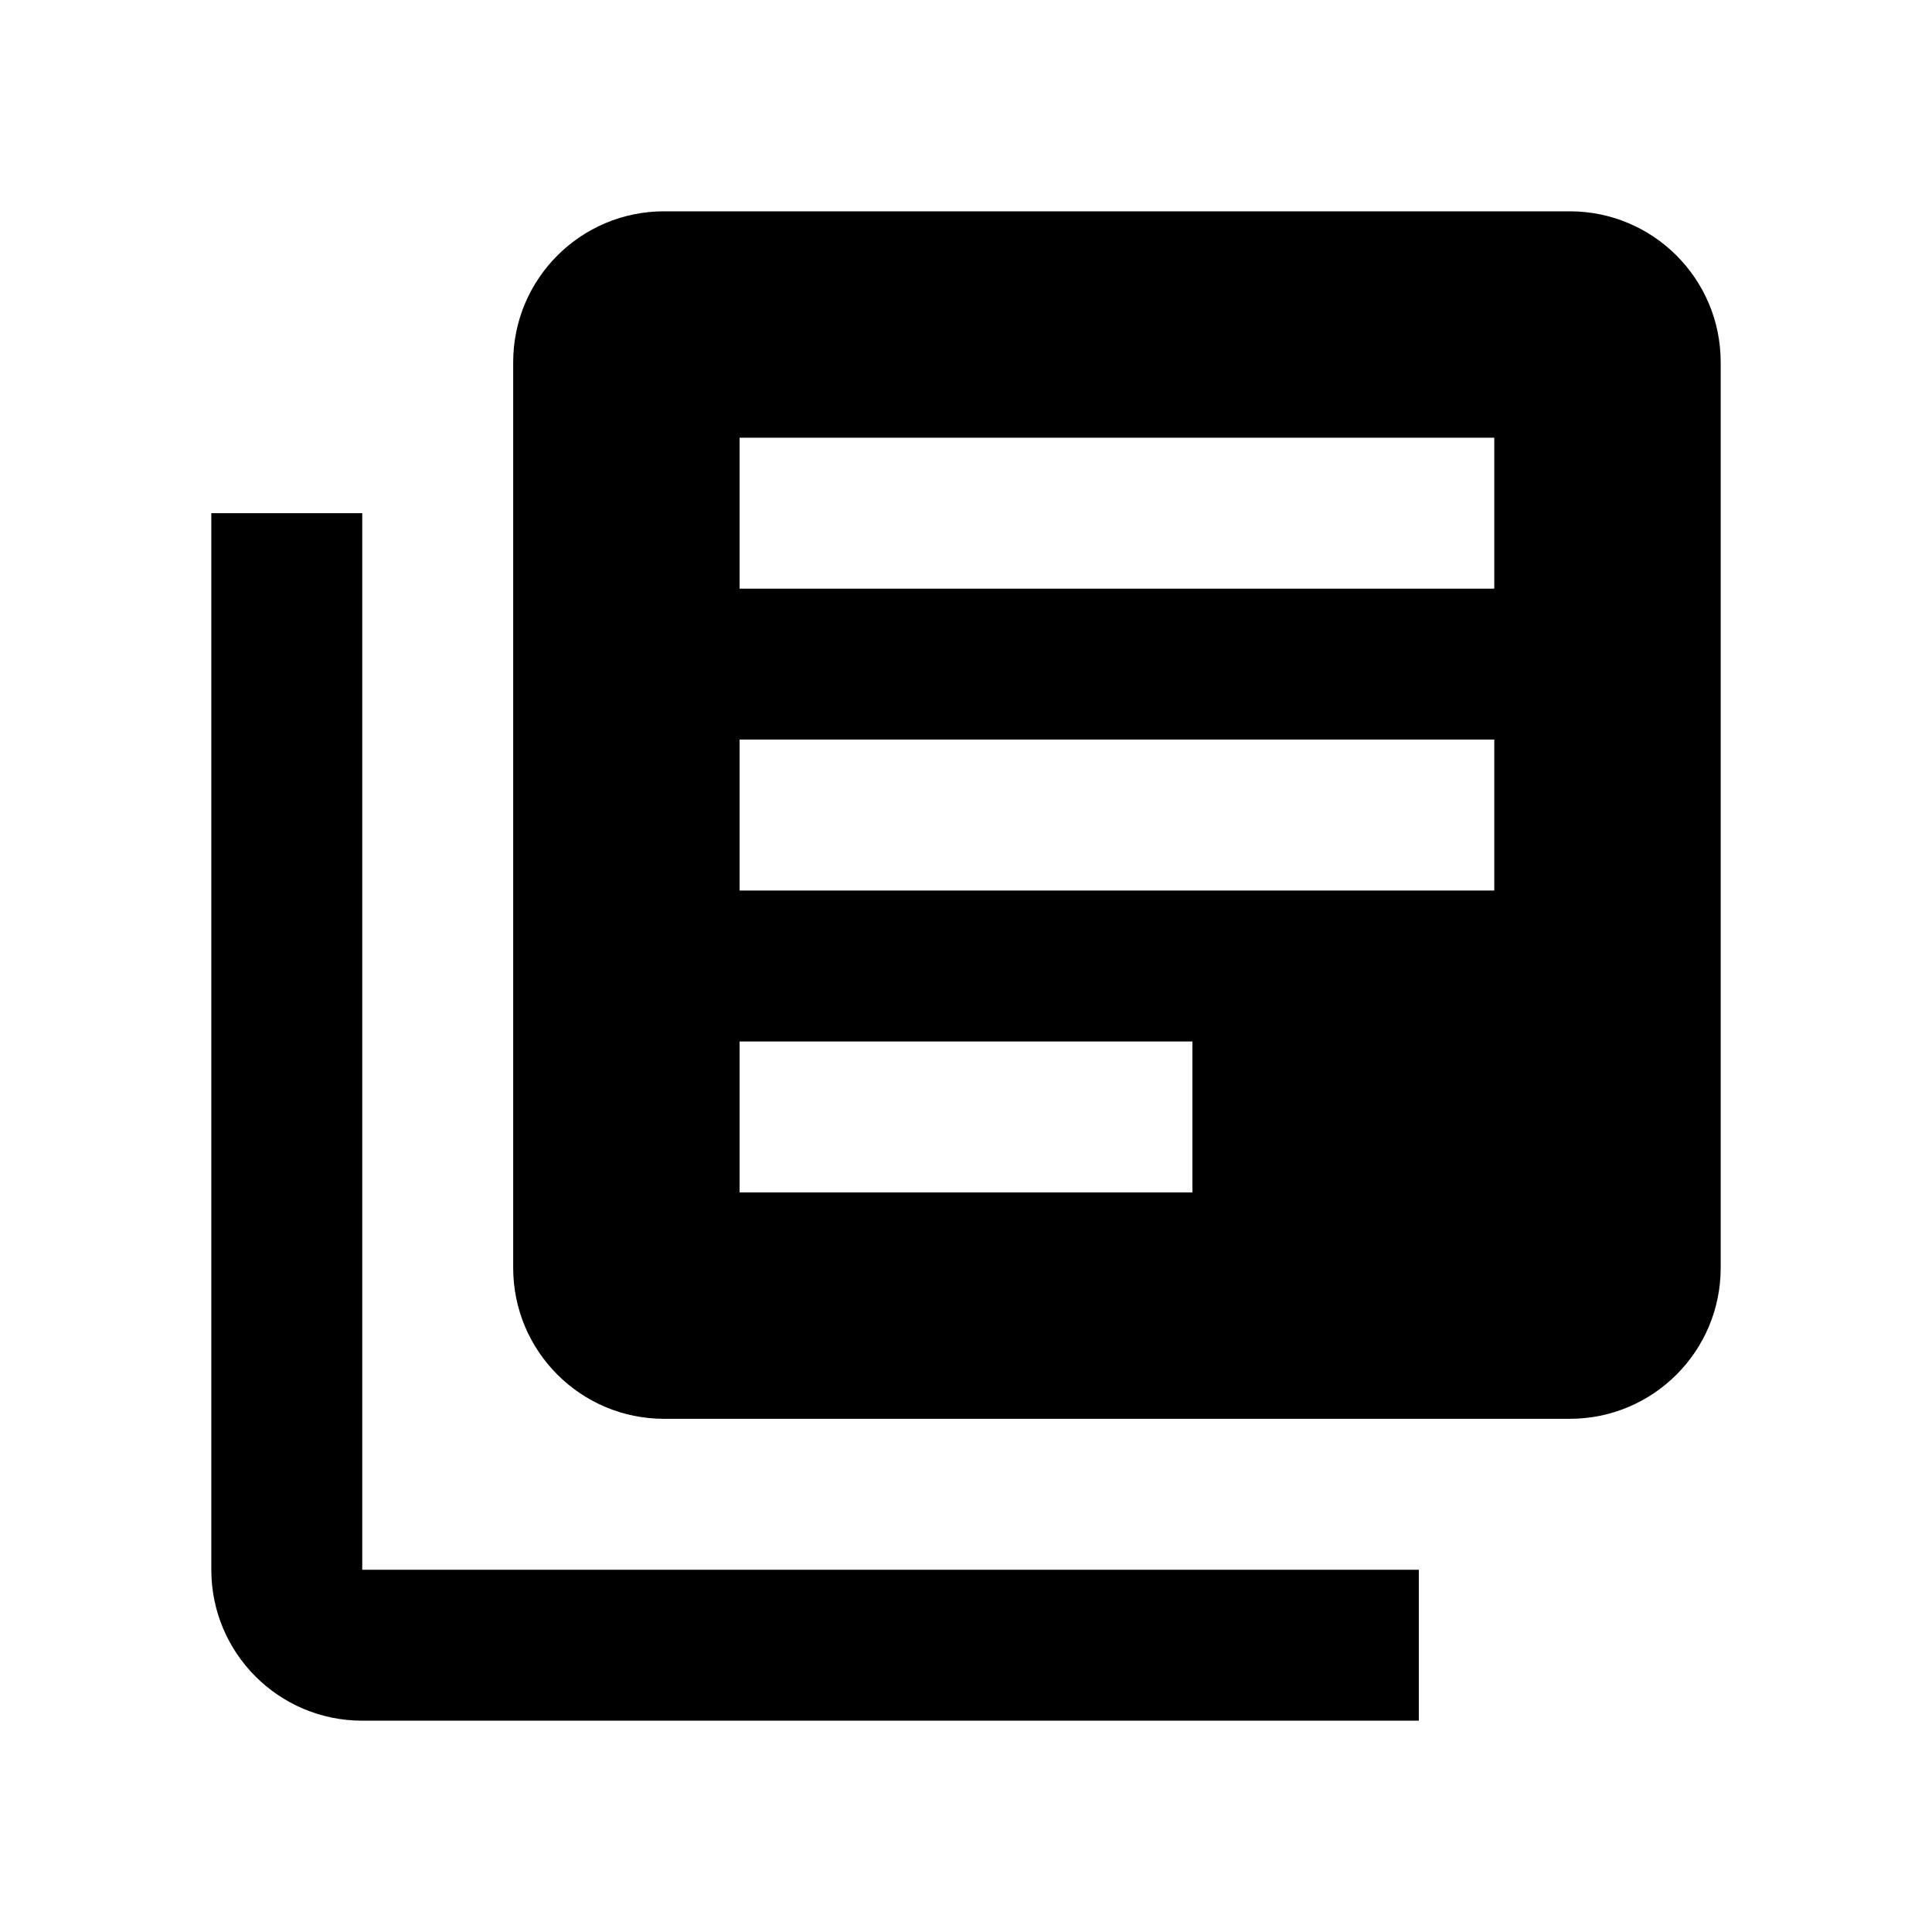 <?xml version="1.0" encoding="utf-8"?>
<!-- Generator: Adobe Illustrator 23.0.1, SVG Export Plug-In . SVG Version: 6.00 Build 0)  -->
<svg version="1.1" id="Layer_1" xmlns="http://www.w3.org/2000/svg" xmlns:xlink="http://www.w3.org/1999/xlink" x="0px" y="0px"
	 viewBox="0 0 512 512" style="enable-background:new 0 0 512 512;" xml:space="preserve">
<path d="M96,136H56v280c0,22.1,17.9,40,40,40h280v-40H96V136z M416,56H176c-22.1,0-40,17.9-40,40v240c0,22.1,17.9,40,40,40h240
	c22.1,0,40-17.9,40-40V96C456,73.9,438.1,56,416,56z M396,236H196v-40h200V236z M316,316H196v-40h120V316z M396,156H196v-40h200V156
	z"/>
</svg>
